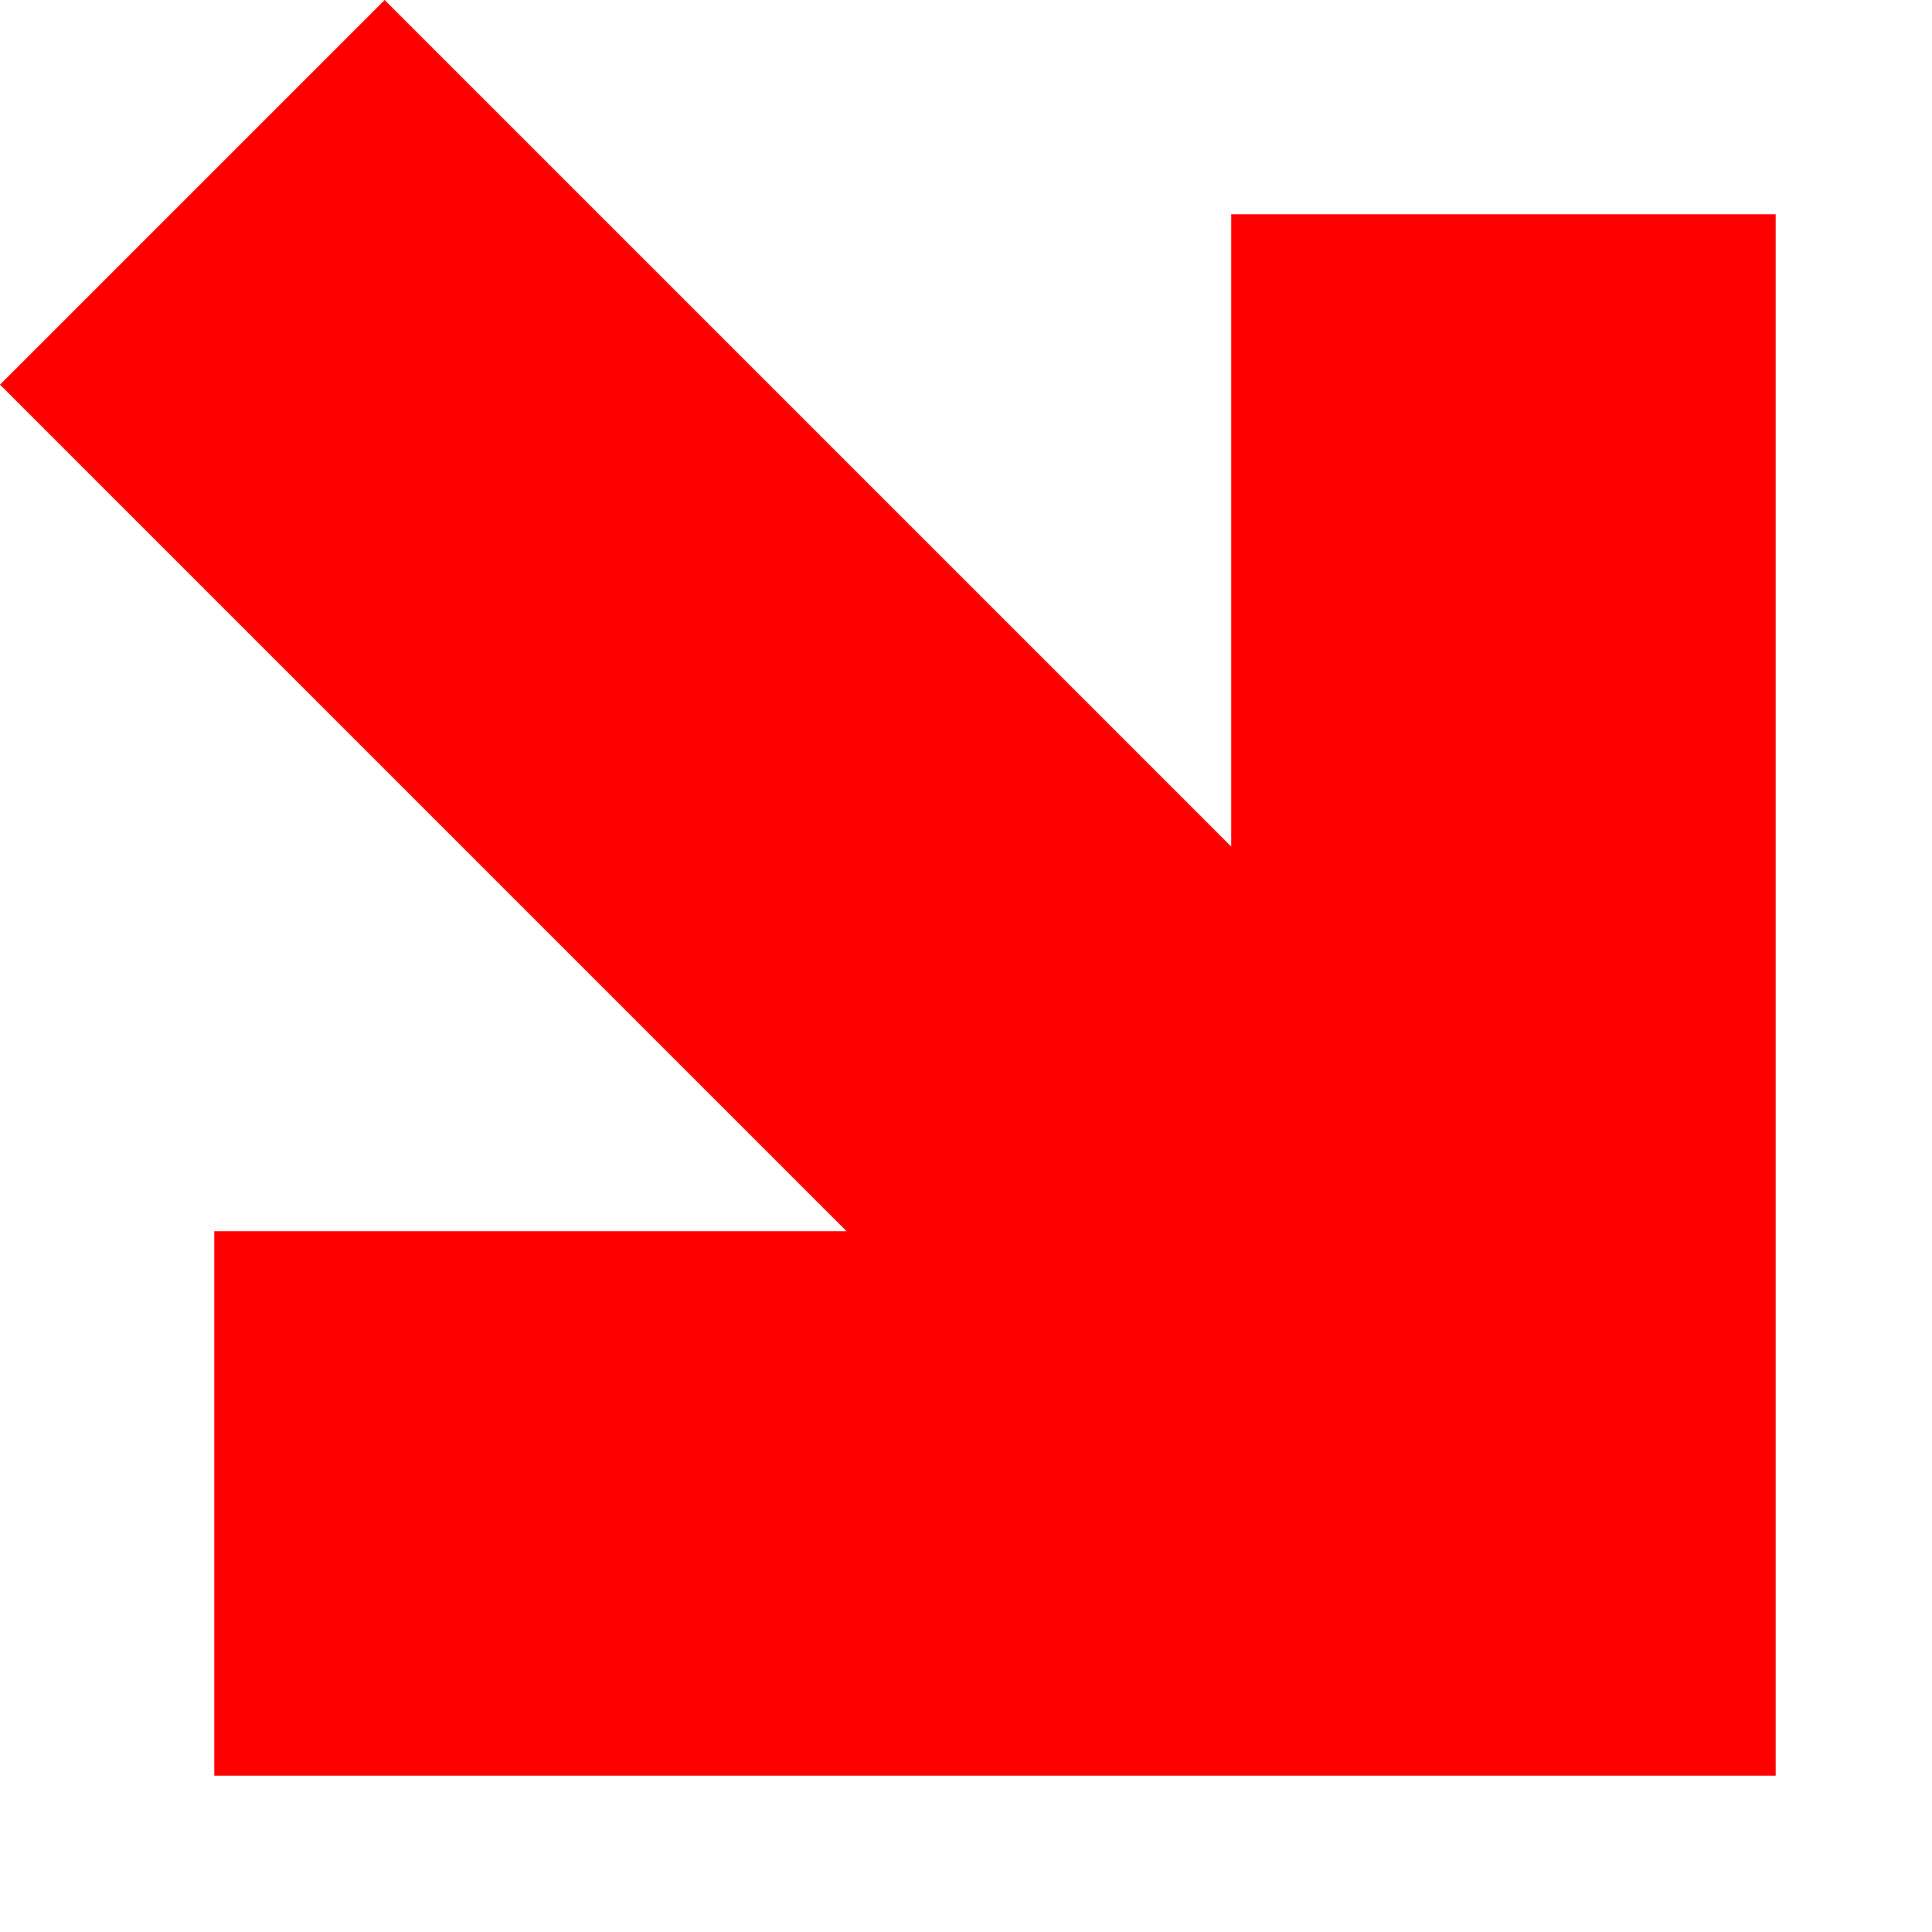 <svg width="11" height="11" viewBox="0 0 11 11" fill="none" xmlns="http://www.w3.org/2000/svg">
<g clip-path="url(#clip0_175_142)">
<path d="M7.01 1.22V4.82L2.19 0L0 2.19L4.82 7.01H1.22V10.11H7.01H10.11V1.22H7.01Z" fill="#FF0000"/>
</g>
<defs>
<clipPath id="clip0_175_142">
<rect width="10.11" height="10.11" fill="white"/>
</clipPath>
</defs>
</svg>

